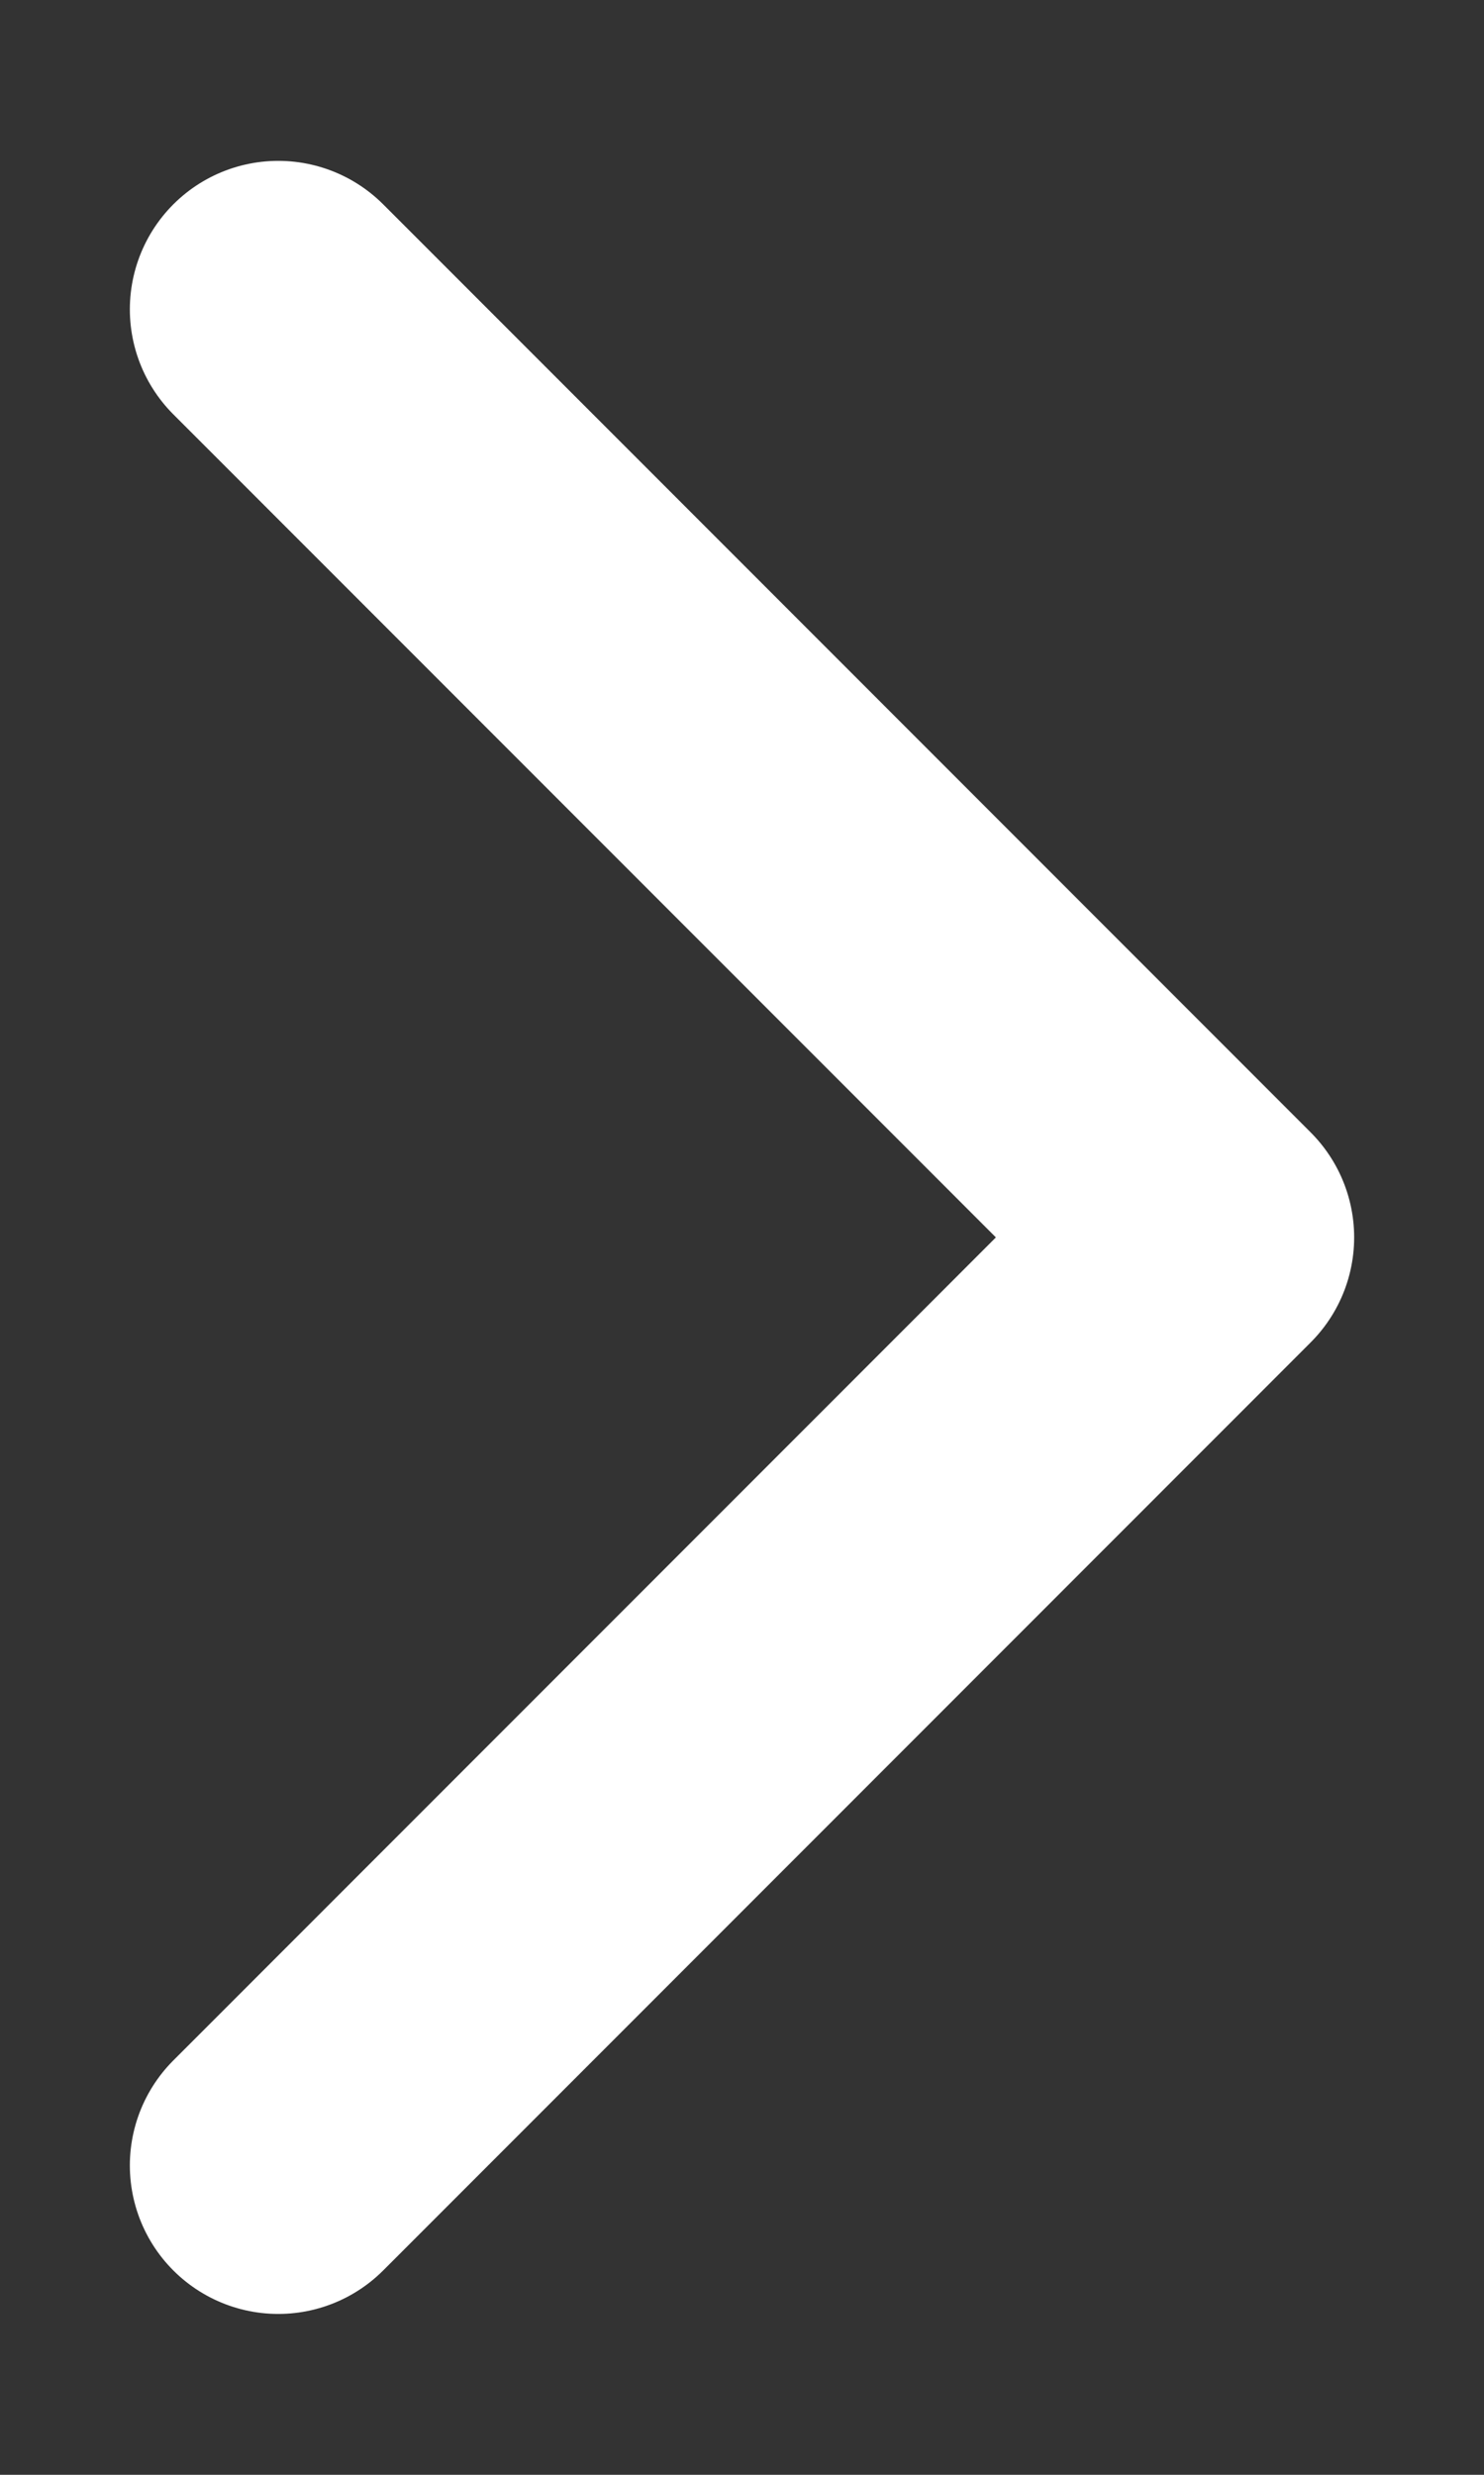 <svg width="6" height="10" viewBox="0 0 6 10" fill="none" xmlns="http://www.w3.org/2000/svg">
<rect x="0" y="0" width="6" height="10" fill="#333333" stroke="none"/>
<path d="M1.125 8.75L4.875 5L1.125 1.25" stroke="white" stroke-width="1.2" stroke-linecap="round" stroke-linejoin="round"/>
</svg>
